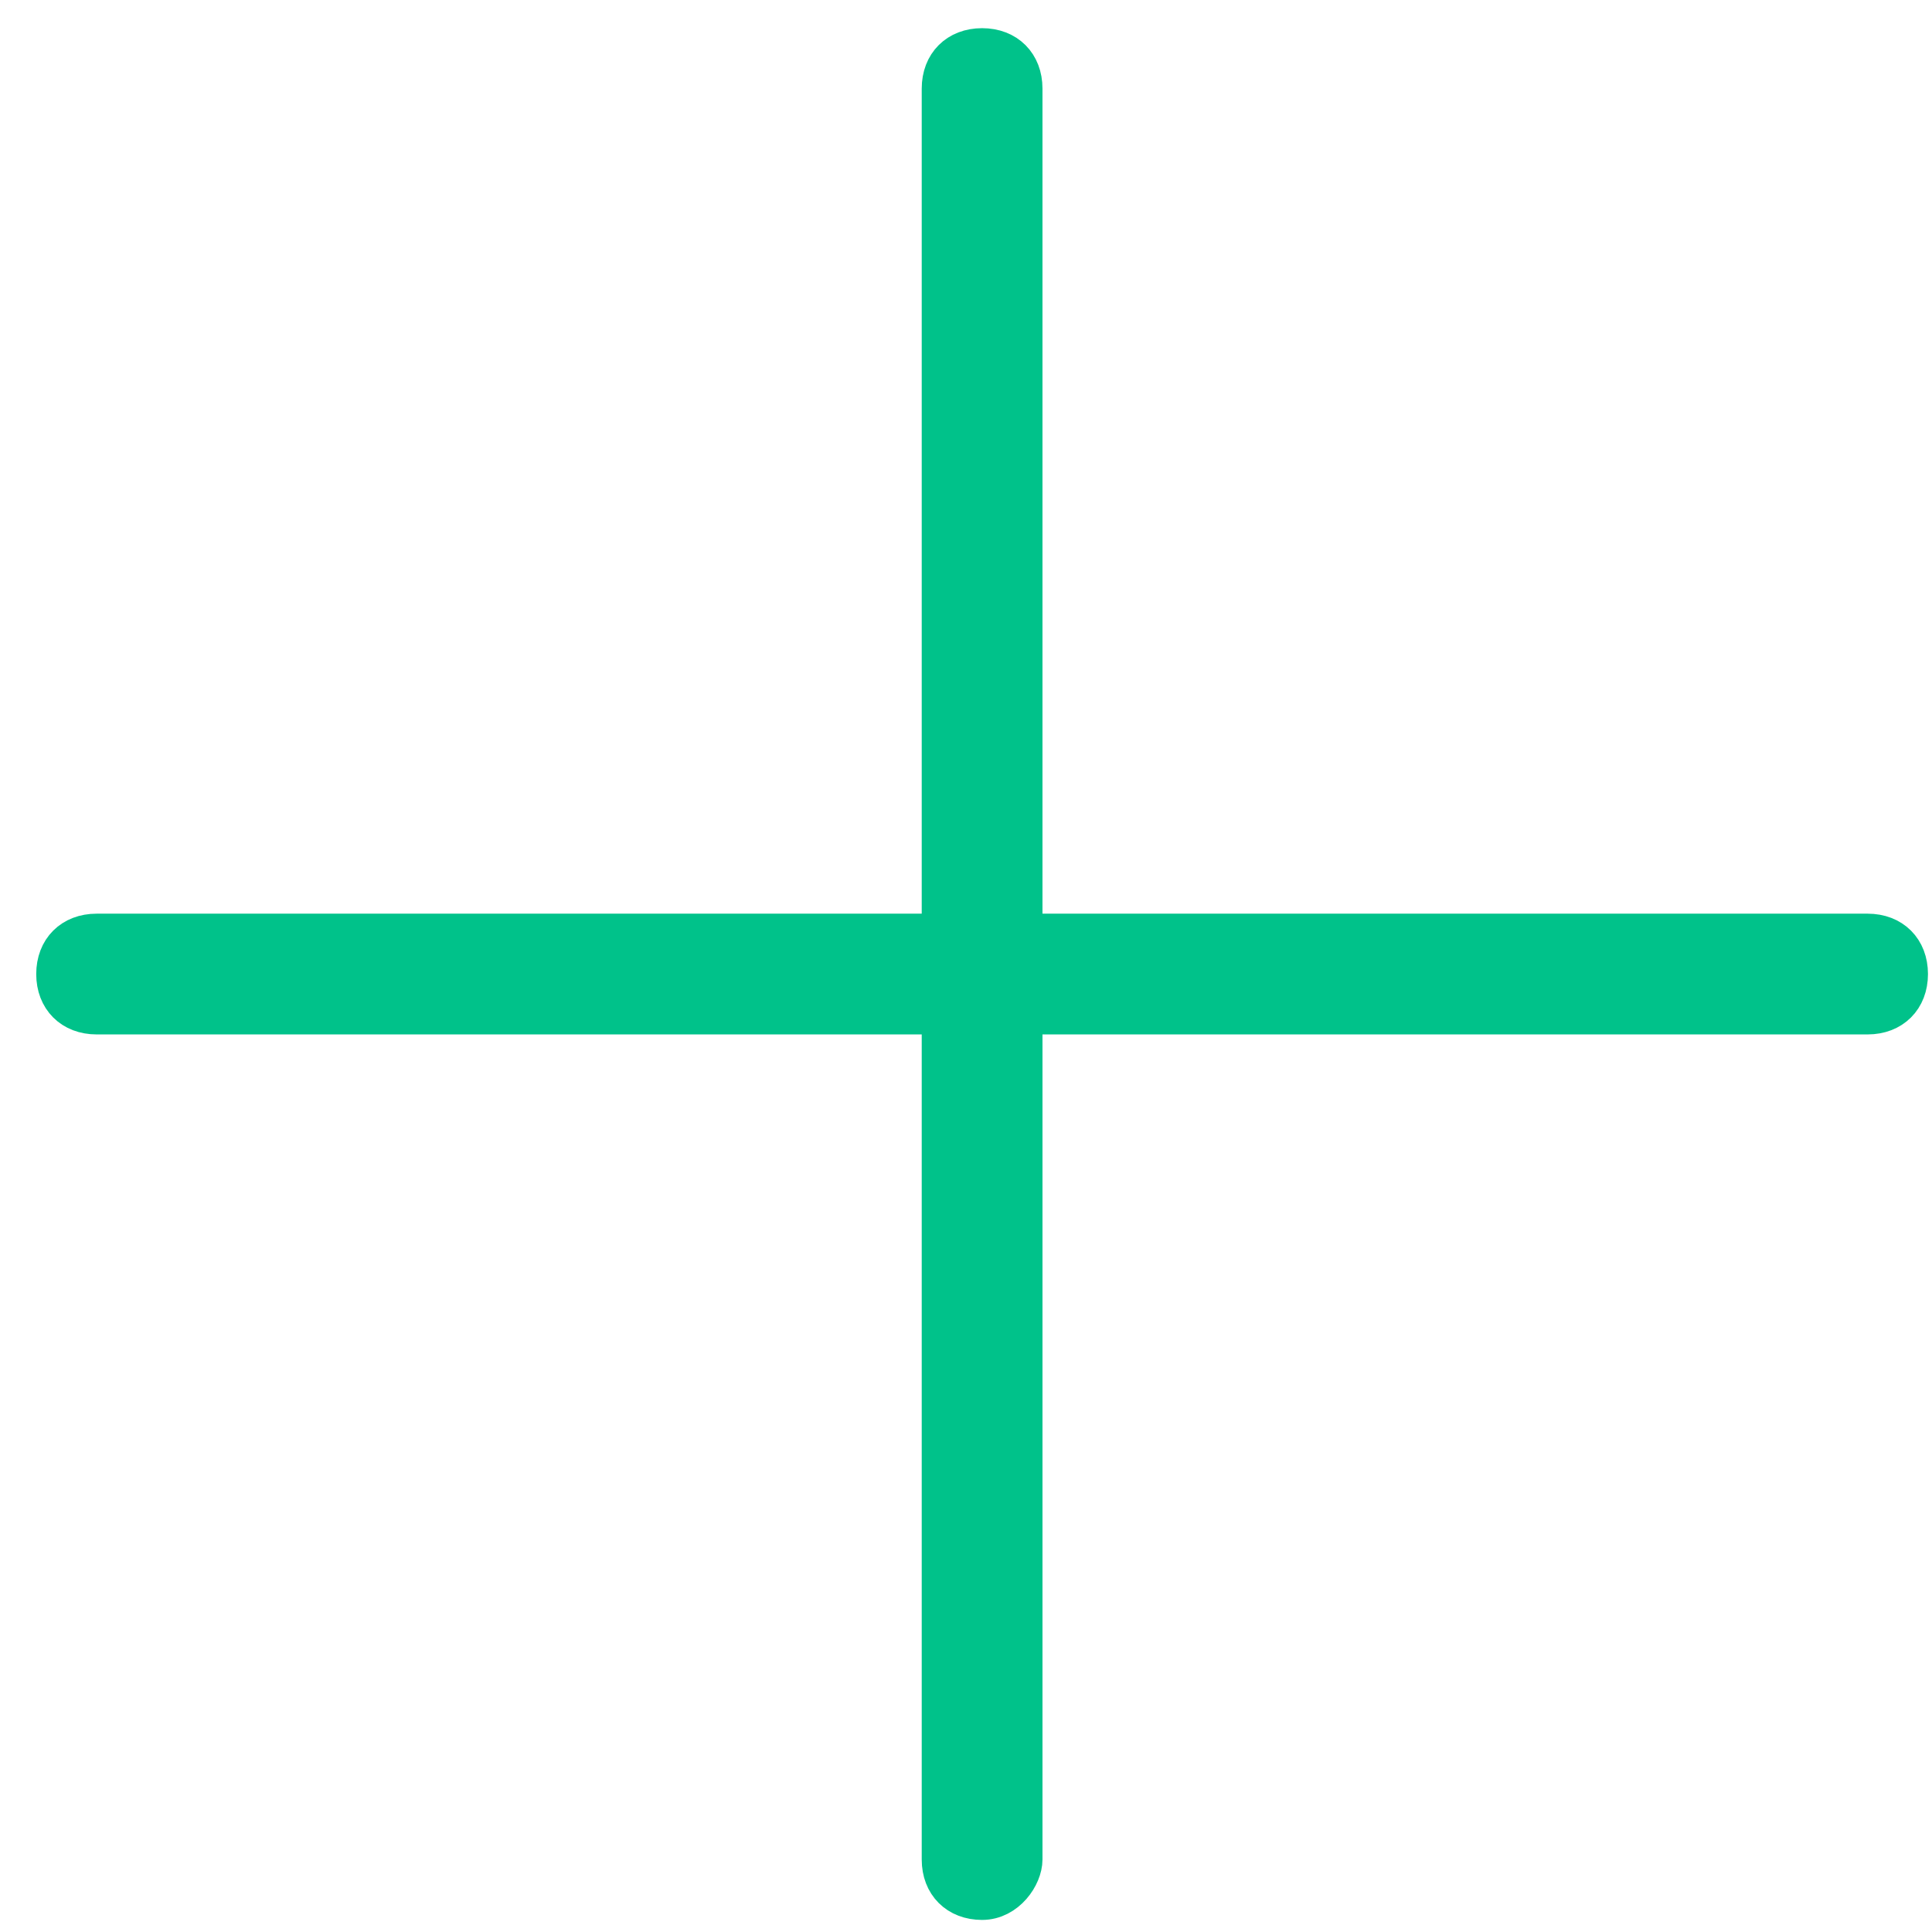 <?xml version="1.0" encoding="utf-8"?>
<!-- Generator: Adobe Illustrator 23.0.6, SVG Export Plug-In . SVG Version: 6.00 Build 0)  -->
<svg version="1.1" id="Layer_1" xmlns="http://www.w3.org/2000/svg" xmlns:xlink="http://www.w3.org/1999/xlink" x="0px" y="0px"
	 viewBox="0 0 24 24" style="enable-background:new 0 0 24 24;" xml:space="preserve">
<style type="text/css">
	.st0{fill:#1EC18B;}
	.st1{fill:#00C28A;stroke:#00C28A;stroke-width:0.5;stroke-miterlimit:10;}
	.st2{fill:#597179;}
	.st3{fill:#182022;}
	.st4{fill:#818A91;}
	.st5{fill:#FFFFFF;}
	.st6{fill:#00C28A;}
</style>
<g>
	<path class="st1" d="M12.2,23.6c-0.3,0-0.5-0.2-0.5-0.5V12.6H1.2c-0.3,0-0.5-0.2-0.5-0.5s0.2-0.5,0.5-0.5h10.5V1.1
		c0-0.3,0.2-0.5,0.5-0.5s0.5,0.2,0.5,0.5v10.5h10.5c0.3,0,0.5,0.2,0.5,0.5s-0.2,0.5-0.5,0.5H12.7v10.5
		C12.7,23.3,12.5,23.6,12.2,23.6z"/>
</g>
</svg>
